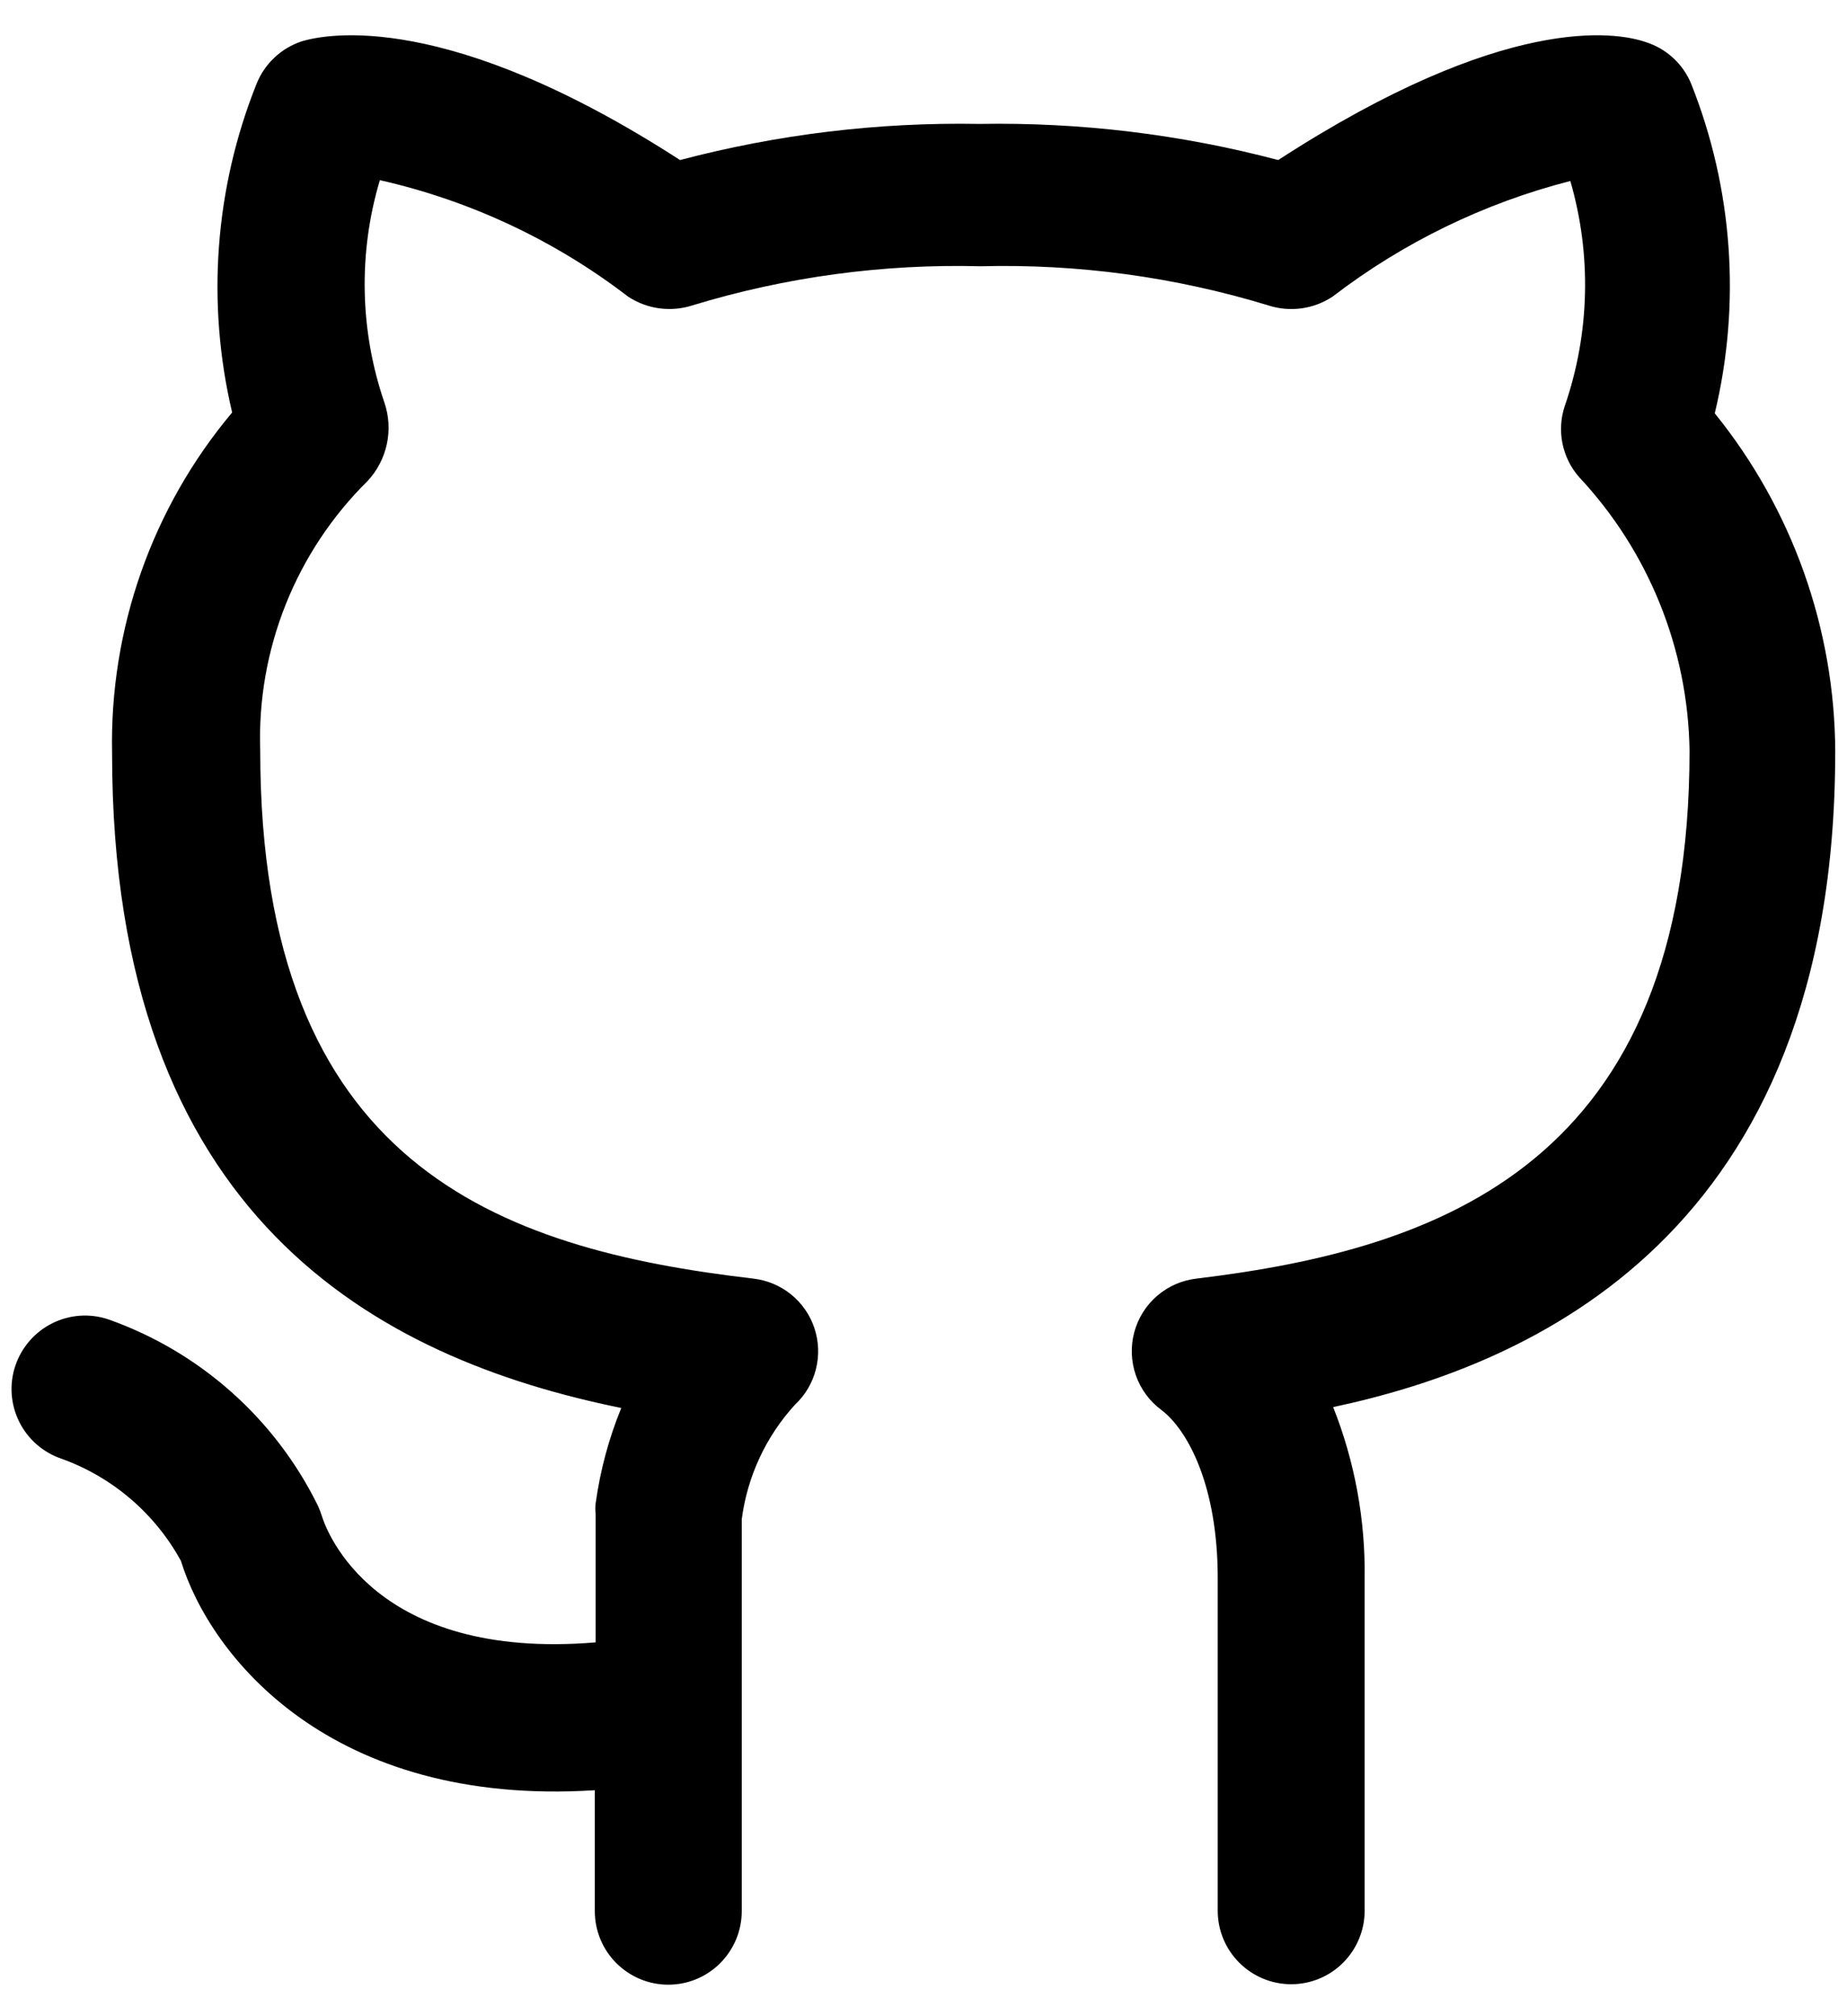 <svg fill="none" height="48" viewBox="0 0 44 48" width="44" xmlns="http://www.w3.org/2000/svg"><path d="m43.72 17.9c-.011-2.935-1.024-5.778-2.87-8.06.627-2.609.431-5.347-.56-7.84-.097-.237-.244-.449-.433-.622-.189-.173-.413-.302-.657-.378-.7-.24-3.35-.69-8.75 2.81-2.322-.613-4.718-.902-7.12-.86-2.405-.043-4.804.247-7.13.86-5.54-3.58-8.42-3-9-2.83-.246.079-.471.212-.659.388-.188.176-.336.392-.431.632-.994 2.485-1.196 5.216-.58 7.82-1.907 2.27-2.923 5.156-2.86 8.12 0 11.06 6.33 14.4 12.13 15.58-.298.728-.503 1.491-.61 2.27-.011.083-.011.167 0 .25v3.06c-5.28.44-6.41-2.65-6.52-3-.026-.082-.056-.162-.09-.24-1.02-2.081-2.815-3.678-5-4.45-.44-.147-.921-.114-1.336.094-.415.207-.731.571-.879 1.011s-.113.921.094 1.336c.207.415.571.731 1.011.879 1.211.437 2.221 1.301 2.84 2.43.7 2.27 3.56 5.86 9.86 5.46v2.88c0 .464.184.909.513 1.237s.773.513 1.237.513.909-.184 1.237-.513.513-.773.513-1.237v-9.33c.133-1.019.576-1.972 1.27-2.73.243-.228.416-.52.497-.843.082-.323.069-.662-.036-.978-.105-.316-.299-.595-.558-.804-.259-.209-.573-.339-.904-.376-6.1-.71-11.74-2.72-11.74-12.57-.041-1.189.166-2.373.607-3.478.441-1.105 1.106-2.107 1.953-2.942.228-.245.385-.548.456-.875s.051-.668-.056-.985c-.589-1.712-.628-3.565-.11-5.3 2.147.485 4.164 1.43 5.91 2.77.224.149.479.245.746.281.267.036.538.012.794-.071 2.222-.676 4.538-.99 6.86-.93 2.318-.06 4.632.254 6.85.93.256.084.527.108.794.072.267-.036.522-.133.746-.282 1.682-1.289 3.607-2.224 5.66-2.75.51 1.754.464 3.623-.13 5.35-.098.288-.118.597-.058.896.06.298.197.576.398.804 1.655 1.768 2.593 4.088 2.63 6.51 0 9.83-5.93 11.87-11.74 12.57-.348.039-.676.181-.941.409-.266.228-.456.531-.547.869-.091.338-.077.696.038 1.026.116.33.328.618.61.826.62.47 1.34 1.79 1.34 4v7.92c0 .464.184.909.513 1.237.328.328.773.513 1.237.513s.909-.184 1.237-.513c.328-.328.513-.773.513-1.237v-7.92c.018-1.393-.236-2.775-.75-4.07 4.7-1 11.96-4.09 11.96-15.6z" fill="#000"/></svg>